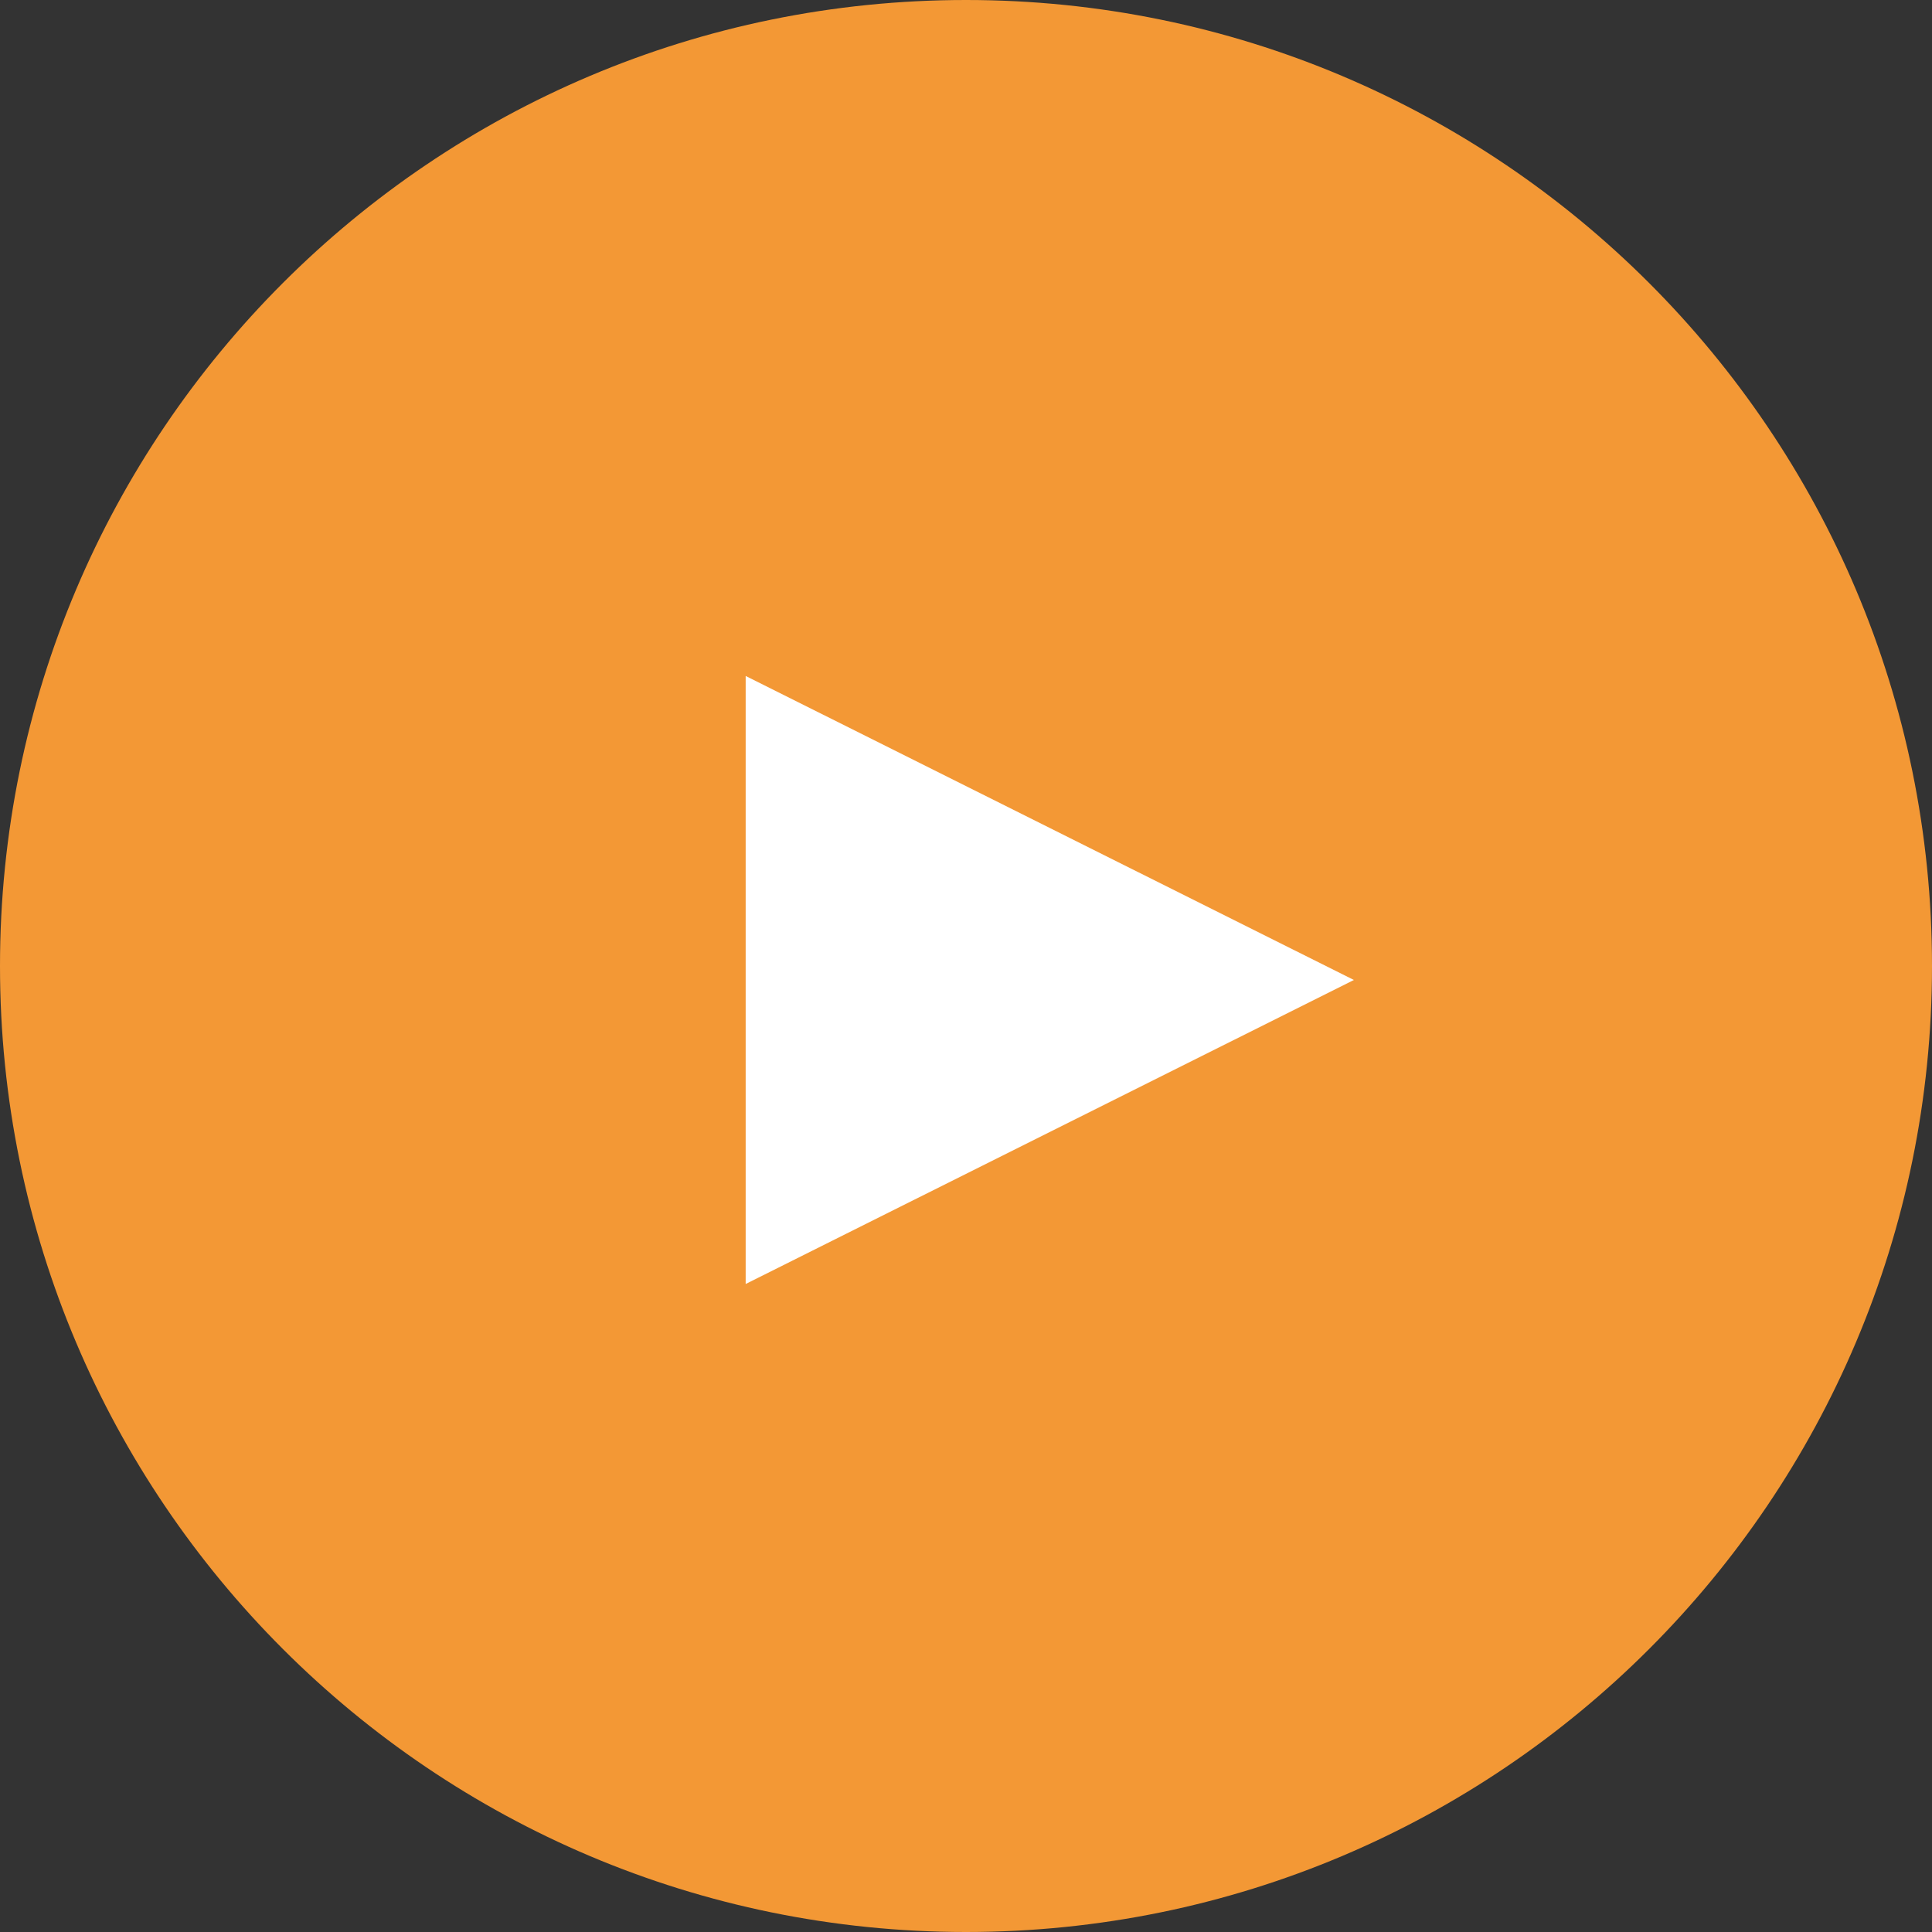 <?xml version="1.0" encoding="utf-8"?>
<!-- Generator: Adobe Illustrator 27.9.0, SVG Export Plug-In . SVG Version: 6.00 Build 0)  -->
<svg version="1.1" id="Capa_1" xmlns="http://www.w3.org/2000/svg" xmlns:xlink="http://www.w3.org/1999/xlink" x="0px" y="0px"
	 viewBox="0 0 98.12 98.12" style="enable-background:new 0 0 98.12 98.12;" xml:space="preserve">
<rect x="0" y="0" width="98.12" height="98.12" fill="#333333" stroke="none"/>
<style type="text/css">
	.st0{clip-path:url(#SVGID_00000170275609325451818540000008340208172471137152_);fill:#F39835;}
	.st1{fill:#FFFFFF;}
</style>
<g>
	<defs>
		<rect id="SVGID_1_" x="0" width="98.12" height="98.12"/>
	</defs>
	<clipPath id="SVGID_00000173160825682369658050000006907485141553017488_">
		<use xlink:href="#SVGID_1_"  style="overflow:visible;"/>
	</clipPath>
	<path style="clip-path:url(#SVGID_00000173160825682369658050000006907485141553017488_);fill:#F39835;" d="M49.06,98.12
		c27.1,0,49.06-21.97,49.06-49.06C98.12,21.97,76.16,0,49.06,0S0,21.97,0,49.06C0,76.16,21.97,98.12,49.06,98.12"/>
</g>
<polyline class="st1" points="37.87,34.33 37.87,65.21 68.76,49.77 "/>
</svg>
